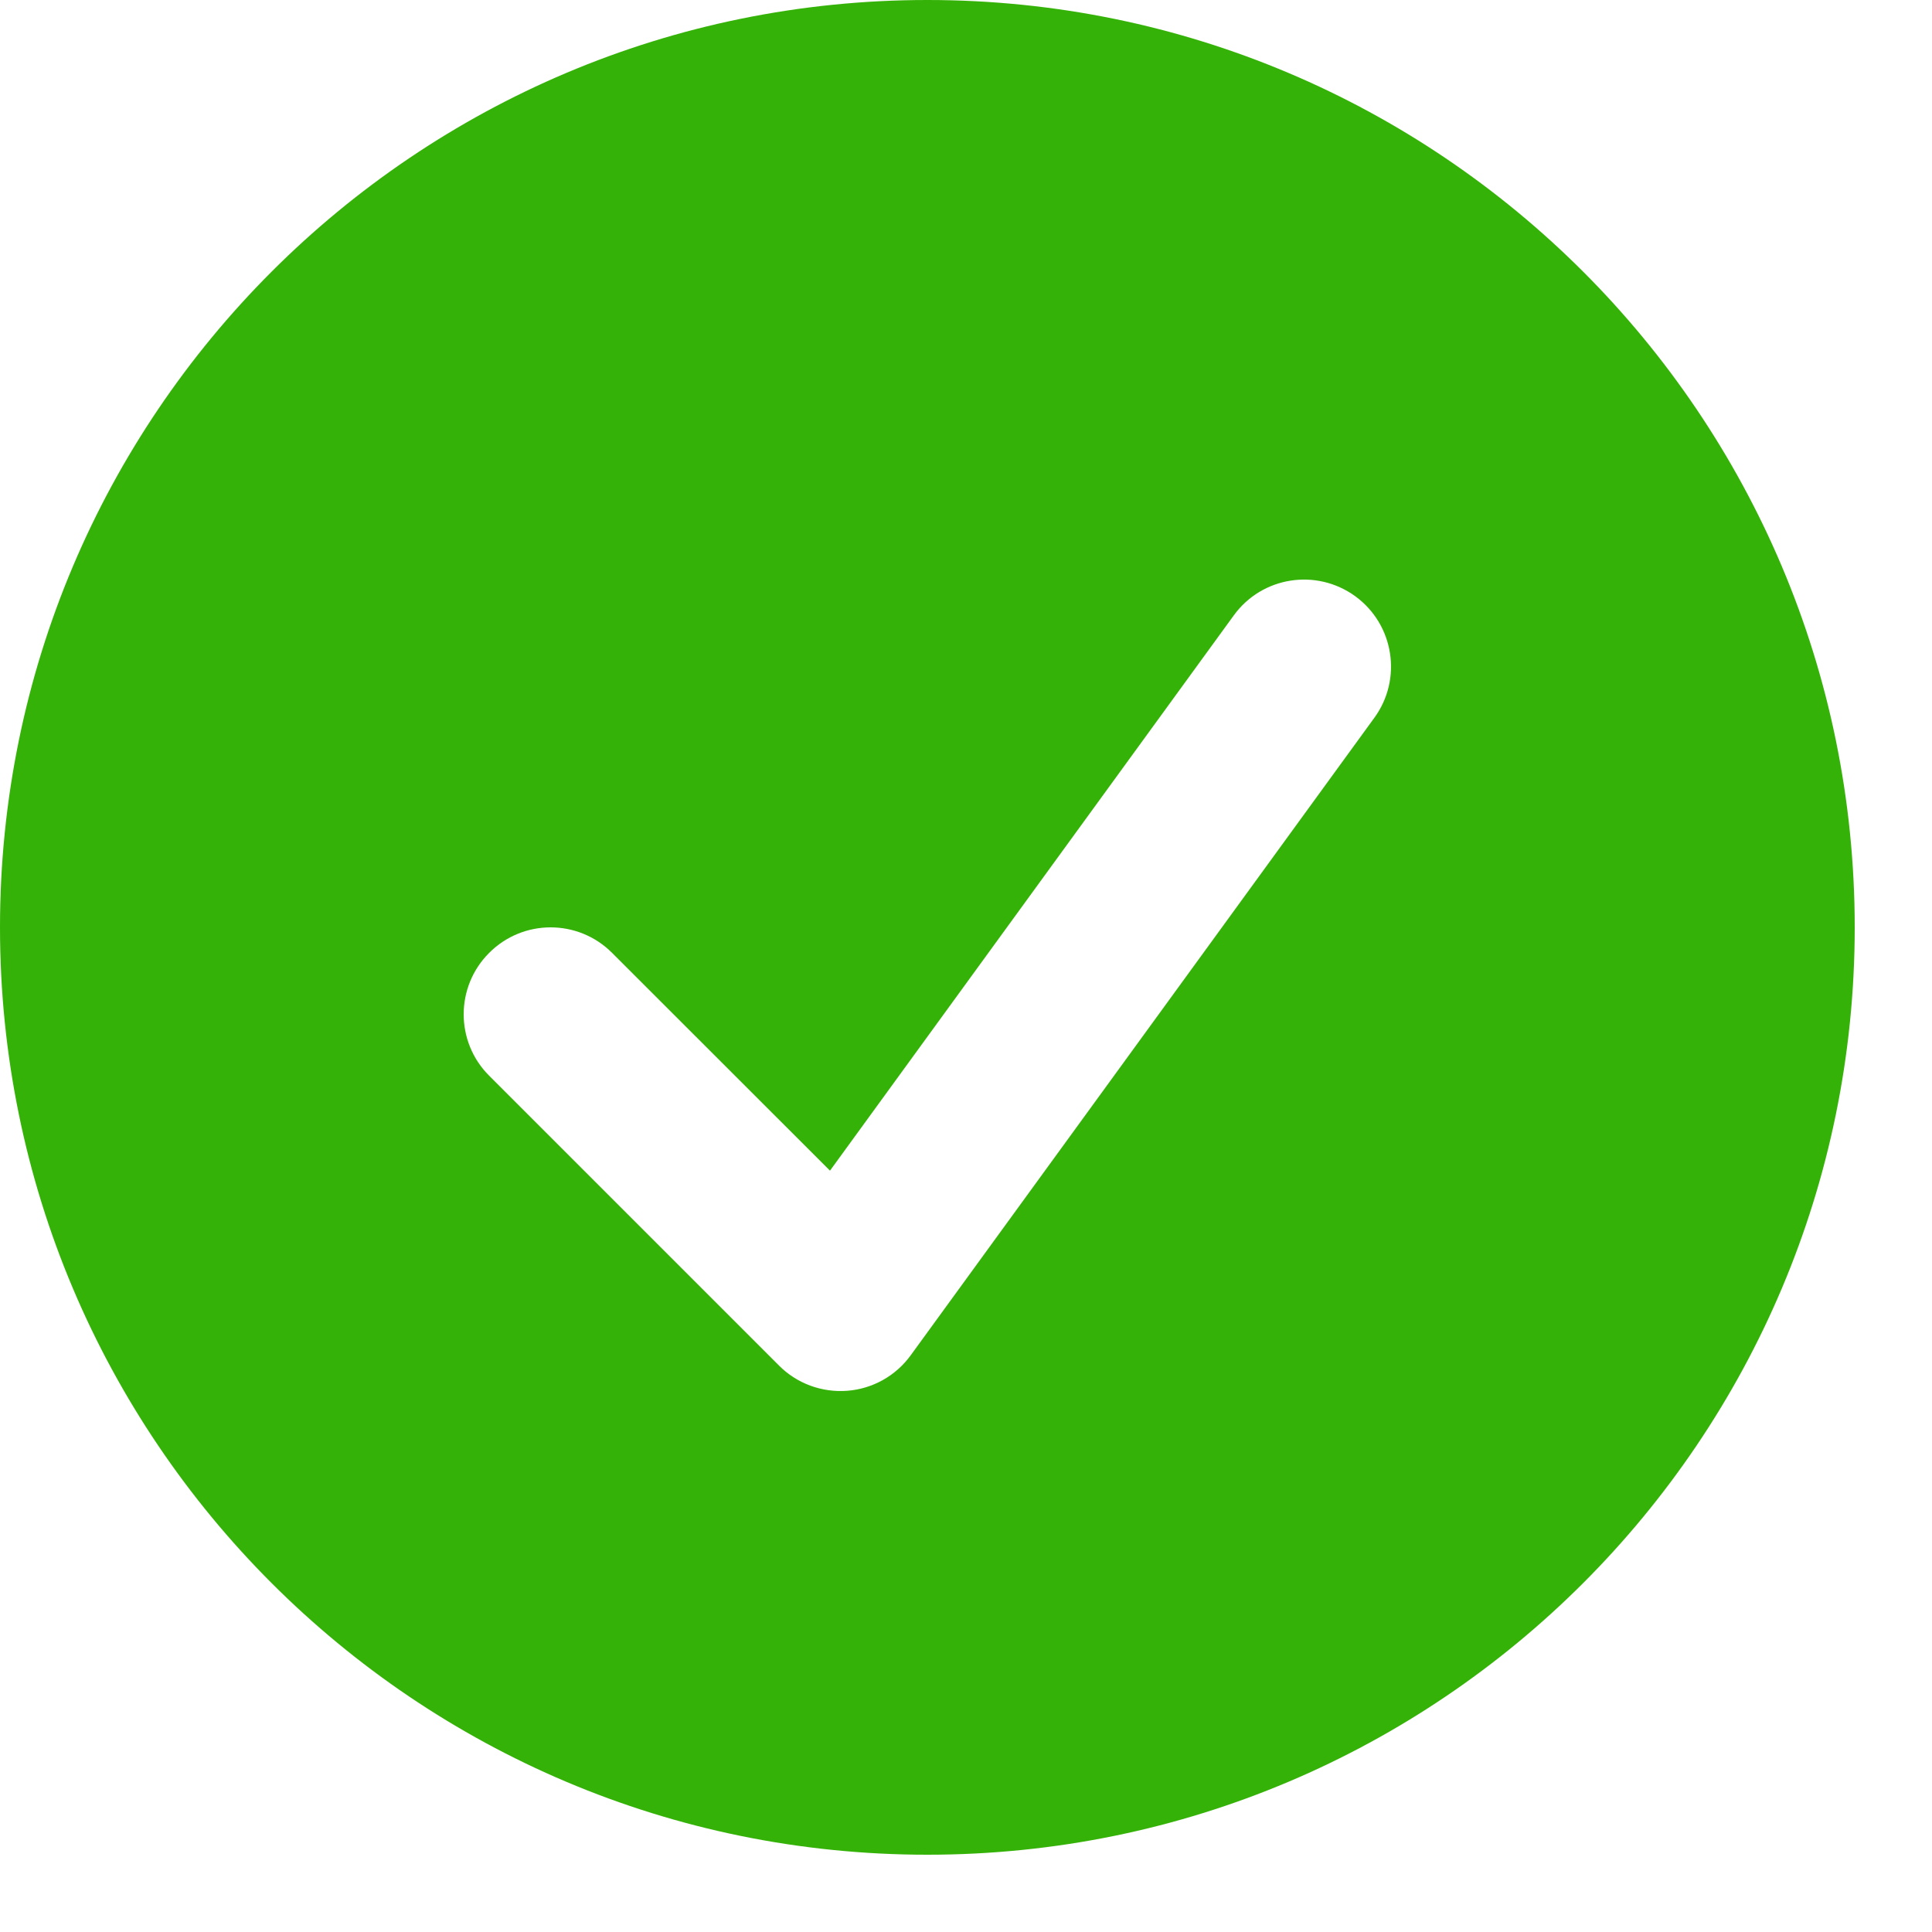 <svg width="15" height="15" viewBox="0 0 15 15" fill="none" xmlns="http://www.w3.org/2000/svg">
<path fill-rule="evenodd" clip-rule="evenodd" d="M7.2 14.4C11.177 14.4 14.4 11.177 14.4 7.2C14.4 3.224 11.177 0 7.2 0C3.224 0 0 3.224 0 7.2C0 11.177 3.224 14.4 7.2 14.4ZM10.671 5.572C10.89 5.271 10.823 4.848 10.522 4.629C10.22 4.41 9.798 4.476 9.579 4.778L6.444 9.089L4.752 7.398C4.489 7.134 4.061 7.134 3.798 7.398C3.534 7.661 3.534 8.089 3.798 8.352L6.048 10.602C6.187 10.742 6.381 10.813 6.578 10.798C6.775 10.783 6.955 10.682 7.071 10.522L10.671 5.572Z" fill="#34B207"/>
</svg>
